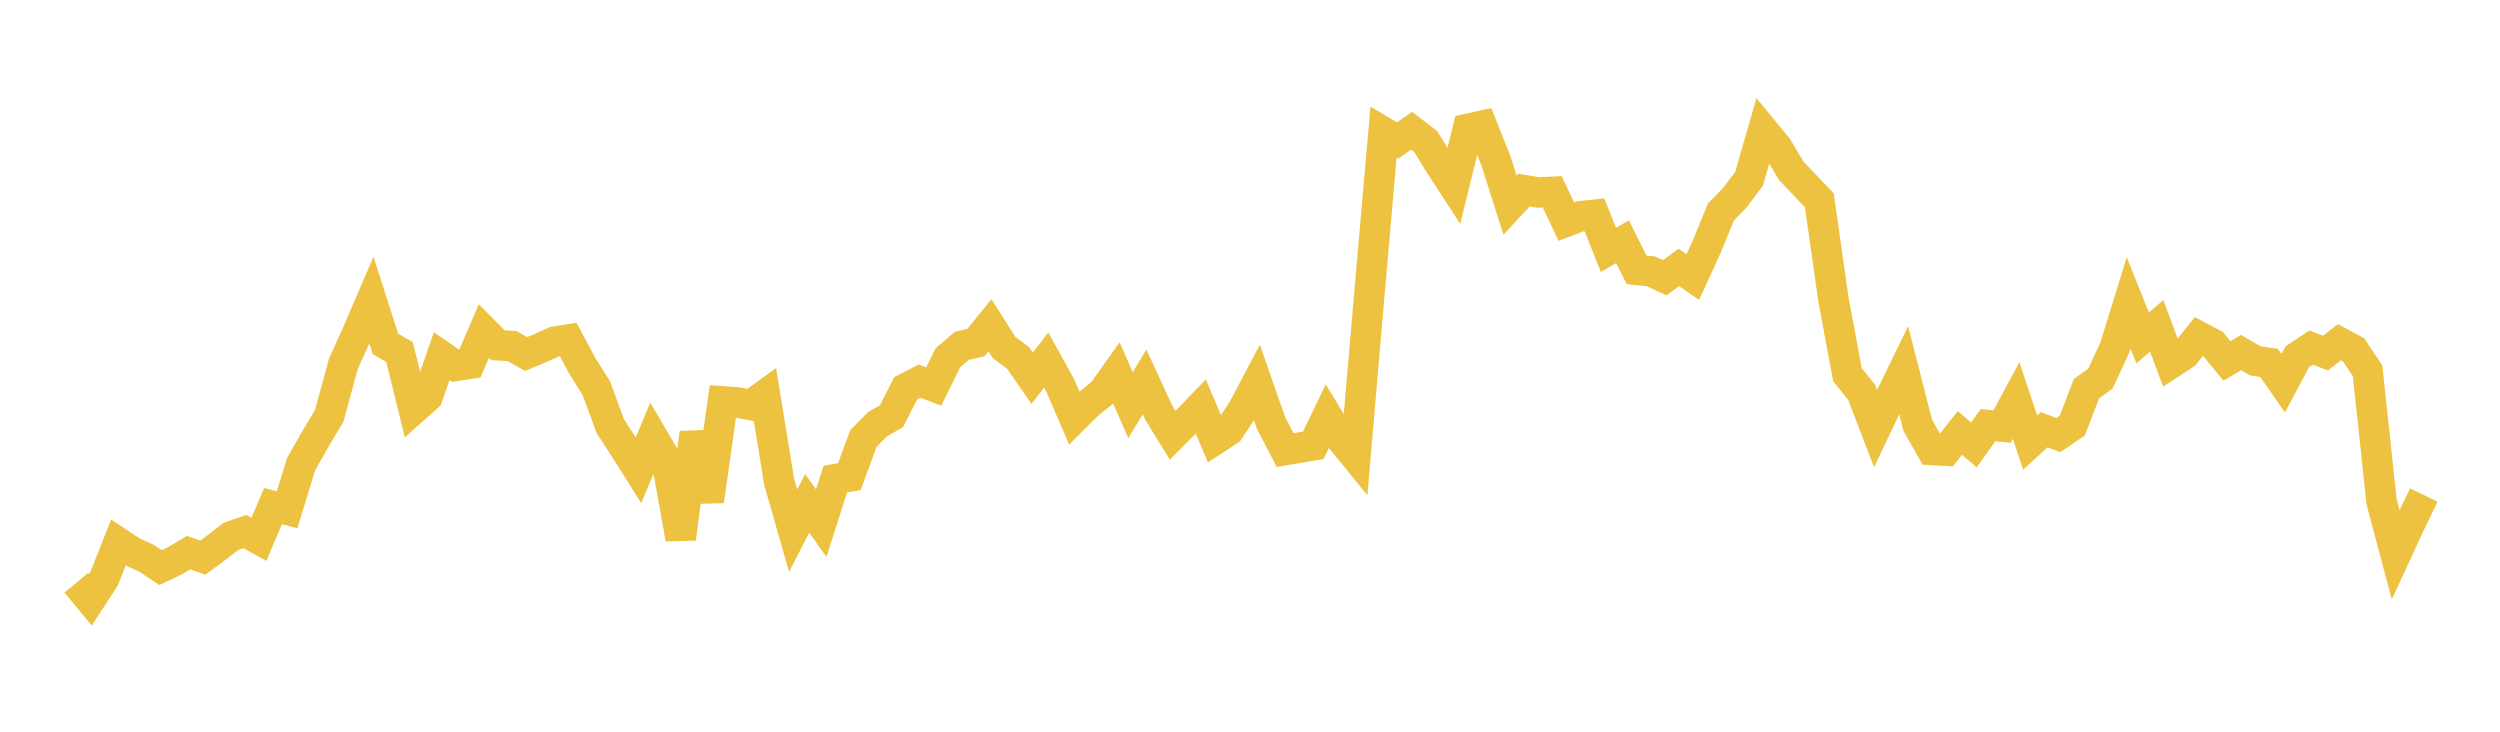 <svg width="164" height="48" xmlns="http://www.w3.org/2000/svg" xmlns:xlink="http://www.w3.org/1999/xlink"><path fill="none" stroke="rgb(237,194,64)" stroke-width="2" d="M5,38.234L5.922,39.352L6.844,37.933L7.766,35.595L8.689,36.205L9.611,36.623L10.533,37.233L11.455,36.799L12.377,36.255L13.299,36.581L14.222,35.903L15.144,35.188L16.066,34.869L16.988,35.38L17.91,33.198L18.832,33.441L19.754,30.443L20.677,28.823L21.599,27.273L22.521,23.876L23.443,21.837L24.365,19.69L25.287,22.56L26.21,23.095L27.132,26.842L28.054,26.021L28.976,23.362L29.898,24.002L30.82,23.862L31.743,21.718L32.665,22.651L33.587,22.7L34.509,23.222L35.431,22.845L36.353,22.422L37.275,22.272L38.198,23.999L39.12,25.463L40.042,27.97L40.964,29.384L41.886,30.847L42.808,28.643L43.731,30.218L44.653,35.336L45.575,28.399L46.497,32.864L47.419,26.333L48.341,26.398L49.263,26.571L50.186,25.903L51.108,31.584L52.03,34.808L52.952,33.017L53.874,34.322L54.796,31.429L55.719,31.262L56.641,28.761L57.563,27.83L58.485,27.3L59.407,25.482L60.329,25.006L61.251,25.356L62.174,23.483L63.096,22.688L64.018,22.475L64.94,21.336L65.862,22.791L66.784,23.478L67.707,24.805L68.629,23.623L69.551,25.289L70.473,27.42L71.395,26.501L72.317,25.766L73.24,24.472L74.162,26.579L75.084,25.059L76.006,27.055L76.928,28.55L77.85,27.625L78.772,26.67L79.695,28.844L80.617,28.242L81.539,26.854L82.461,25.106L83.383,27.752L84.305,29.524L85.228,29.368L86.15,29.217L87.072,27.302L87.994,28.806L88.916,29.941L89.838,19.218L90.76,8.666L91.683,9.215L92.605,8.574L93.527,9.28L94.449,10.797L95.371,12.208L96.293,8.45L97.216,8.246L98.138,10.565L99.06,13.46L99.982,12.471L100.904,12.625L101.826,12.584L102.749,14.536L103.671,14.186L104.593,14.089L105.515,16.395L106.437,15.854L107.359,17.702L108.281,17.796L109.204,18.222L110.126,17.543L111.048,18.177L111.97,16.156L112.892,13.906L113.814,12.956L114.737,11.735L115.659,8.538L116.581,9.657L117.503,11.197L118.425,12.171L119.347,13.134L120.269,19.616L121.192,24.581L122.114,25.721L123.036,28.119L123.958,26.177L124.88,24.283L125.802,27.891L126.725,29.518L127.647,29.57L128.569,28.403L129.491,29.19L130.413,27.884L131.335,27.984L132.257,26.267L133.18,29.035L134.102,28.188L135.024,28.544L135.946,27.915L136.868,25.504L137.79,24.833L138.713,22.846L139.635,19.864L140.557,22.167L141.479,21.376L142.401,23.842L143.323,23.237L144.246,22.071L145.168,22.556L146.09,23.678L147.012,23.129L147.934,23.668L148.856,23.811L149.778,25.141L150.701,23.407L151.623,22.798L152.545,23.165L153.467,22.45L154.389,22.946L155.311,24.313L156.234,32.922L157.156,36.391L158.078,34.394L159,32.473"></path></svg>